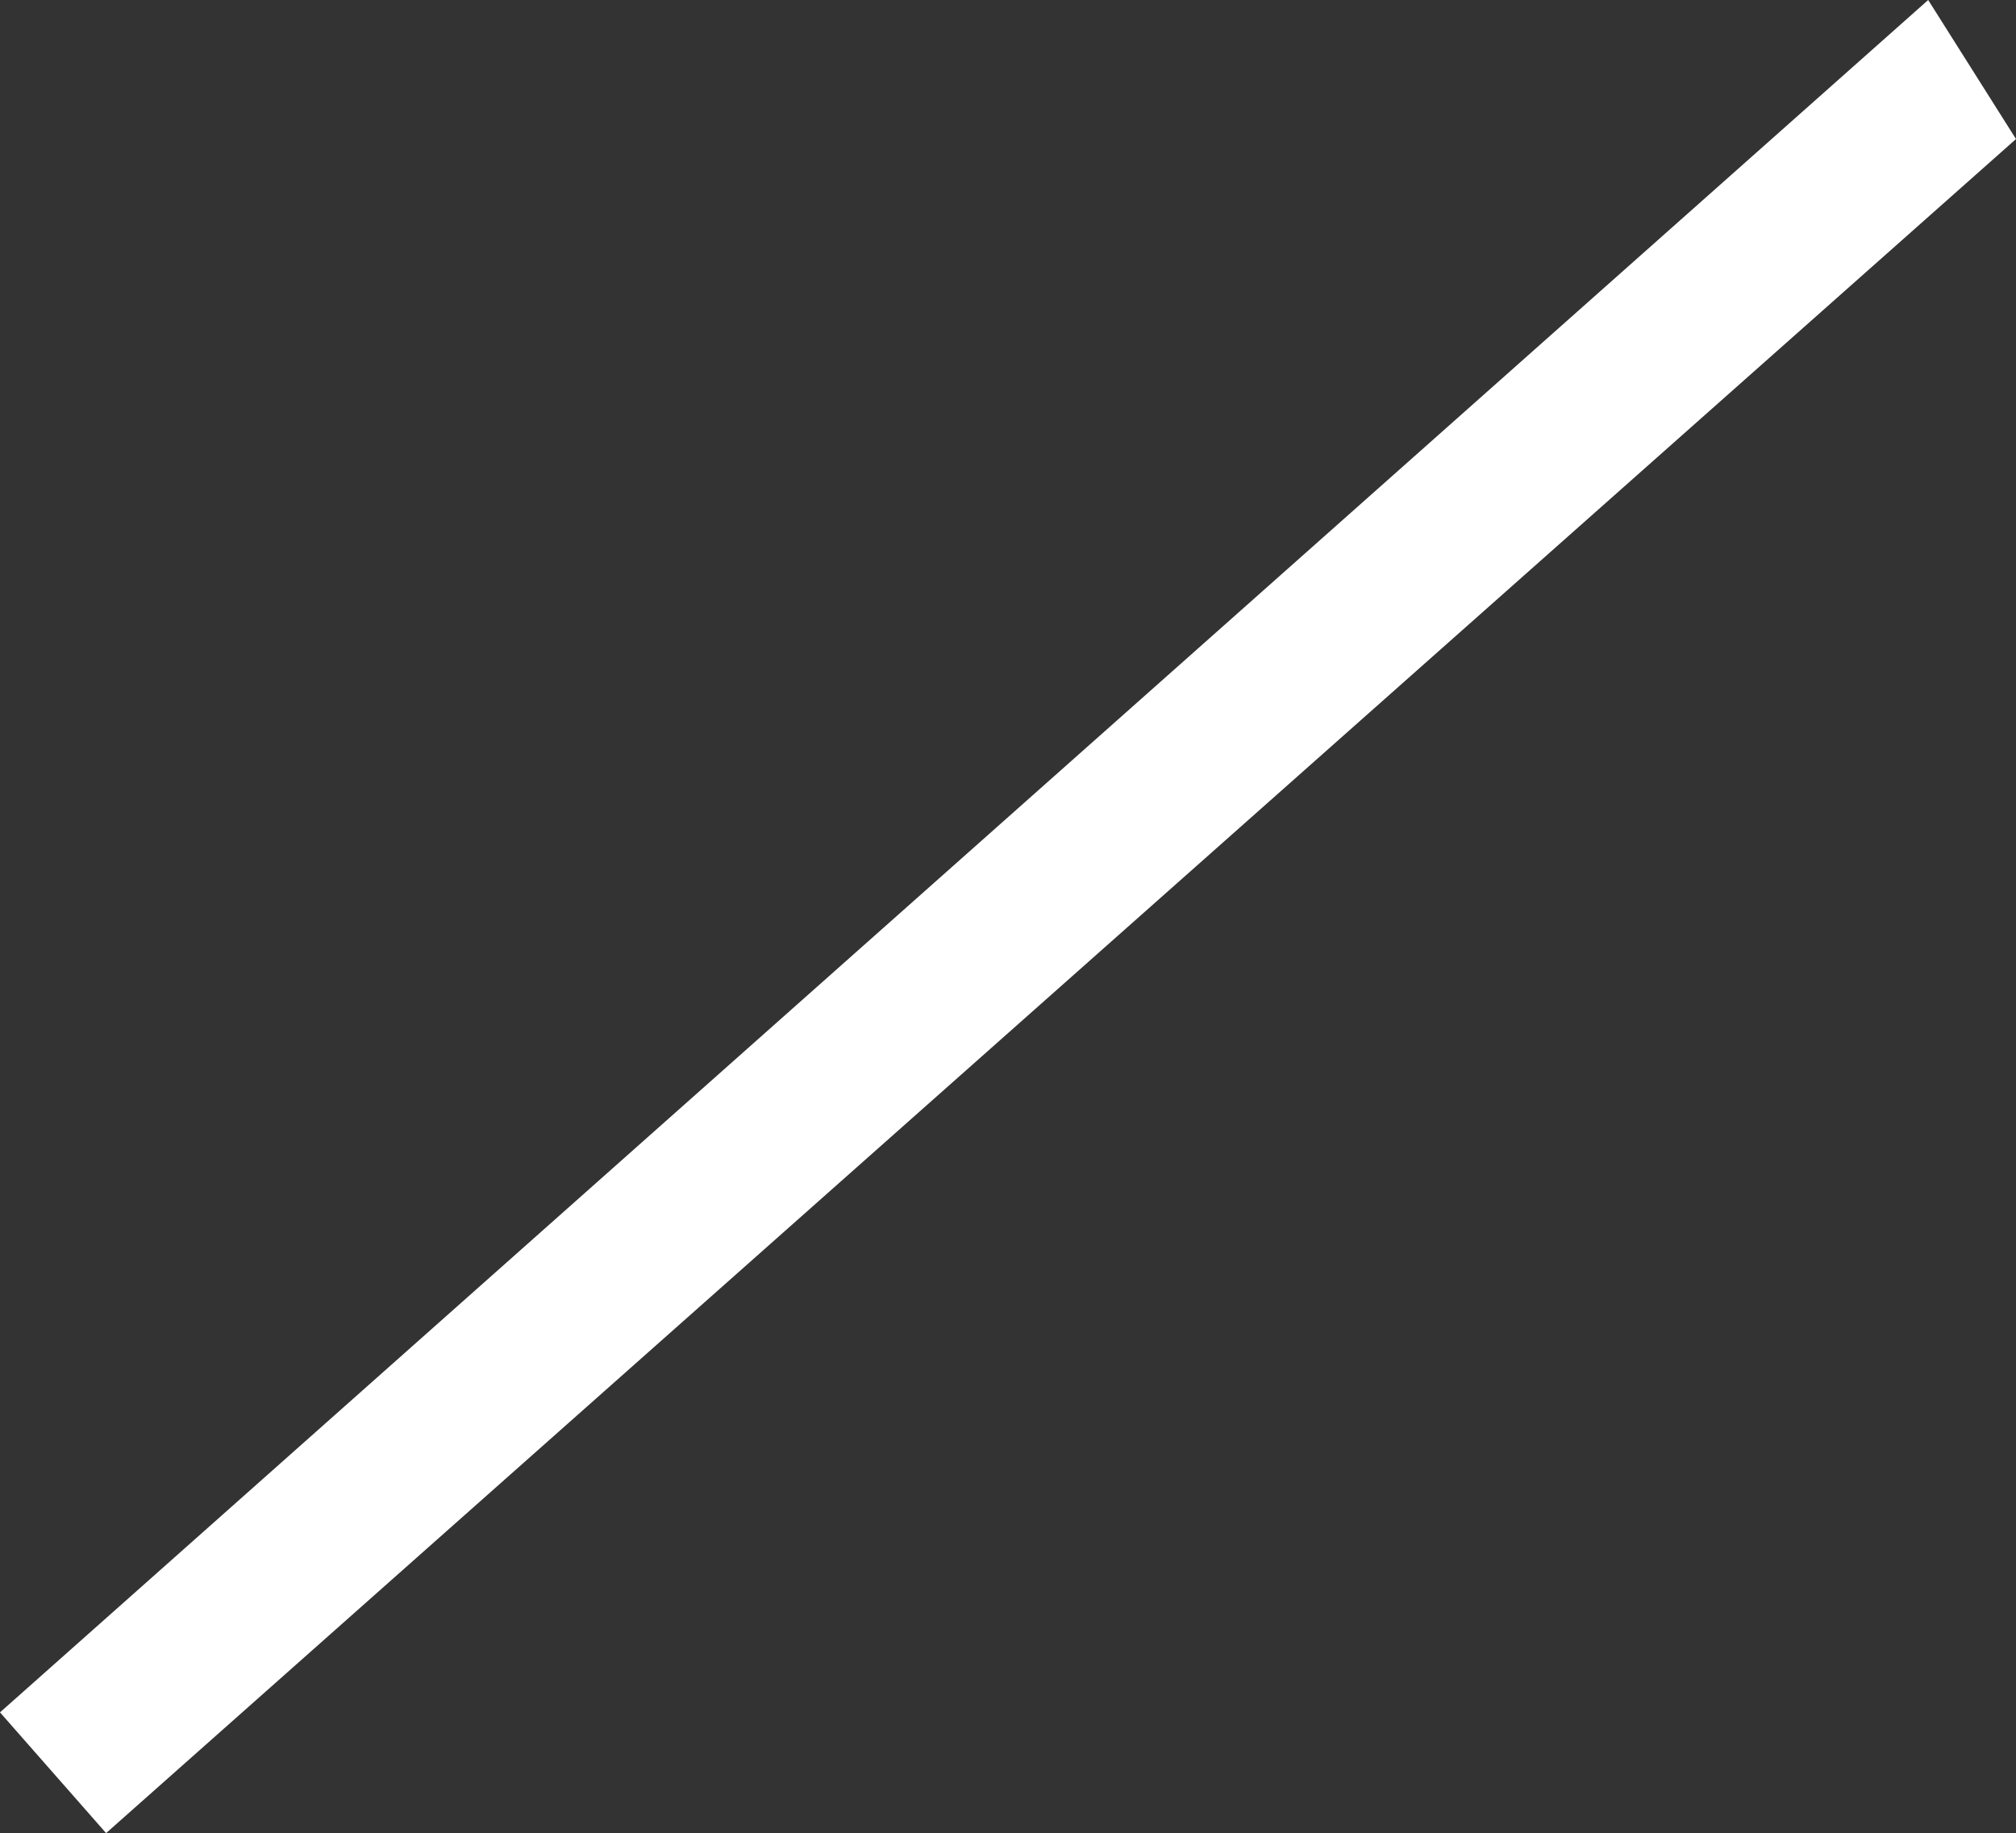 <?xml version="1.0" encoding="UTF-8" standalone="no"?>
<svg xmlns:xlink="http://www.w3.org/1999/xlink" height="25.05px" width="27.55px" xmlns="http://www.w3.org/2000/svg">
  <rect width="100%" height="100%" fill="#333333" stroke="none"/>
  <g transform="matrix(1.0, 0.0, 0.0, 1.0, 0.0, 0.0)">
    <path d="M27.55 1.9 L1.45 25.05 0.0 23.4 26.35 0.0 27.55 1.9" fill="#ffffff" fill-rule="evenodd" stroke="none"/>
  </g>
</svg>
